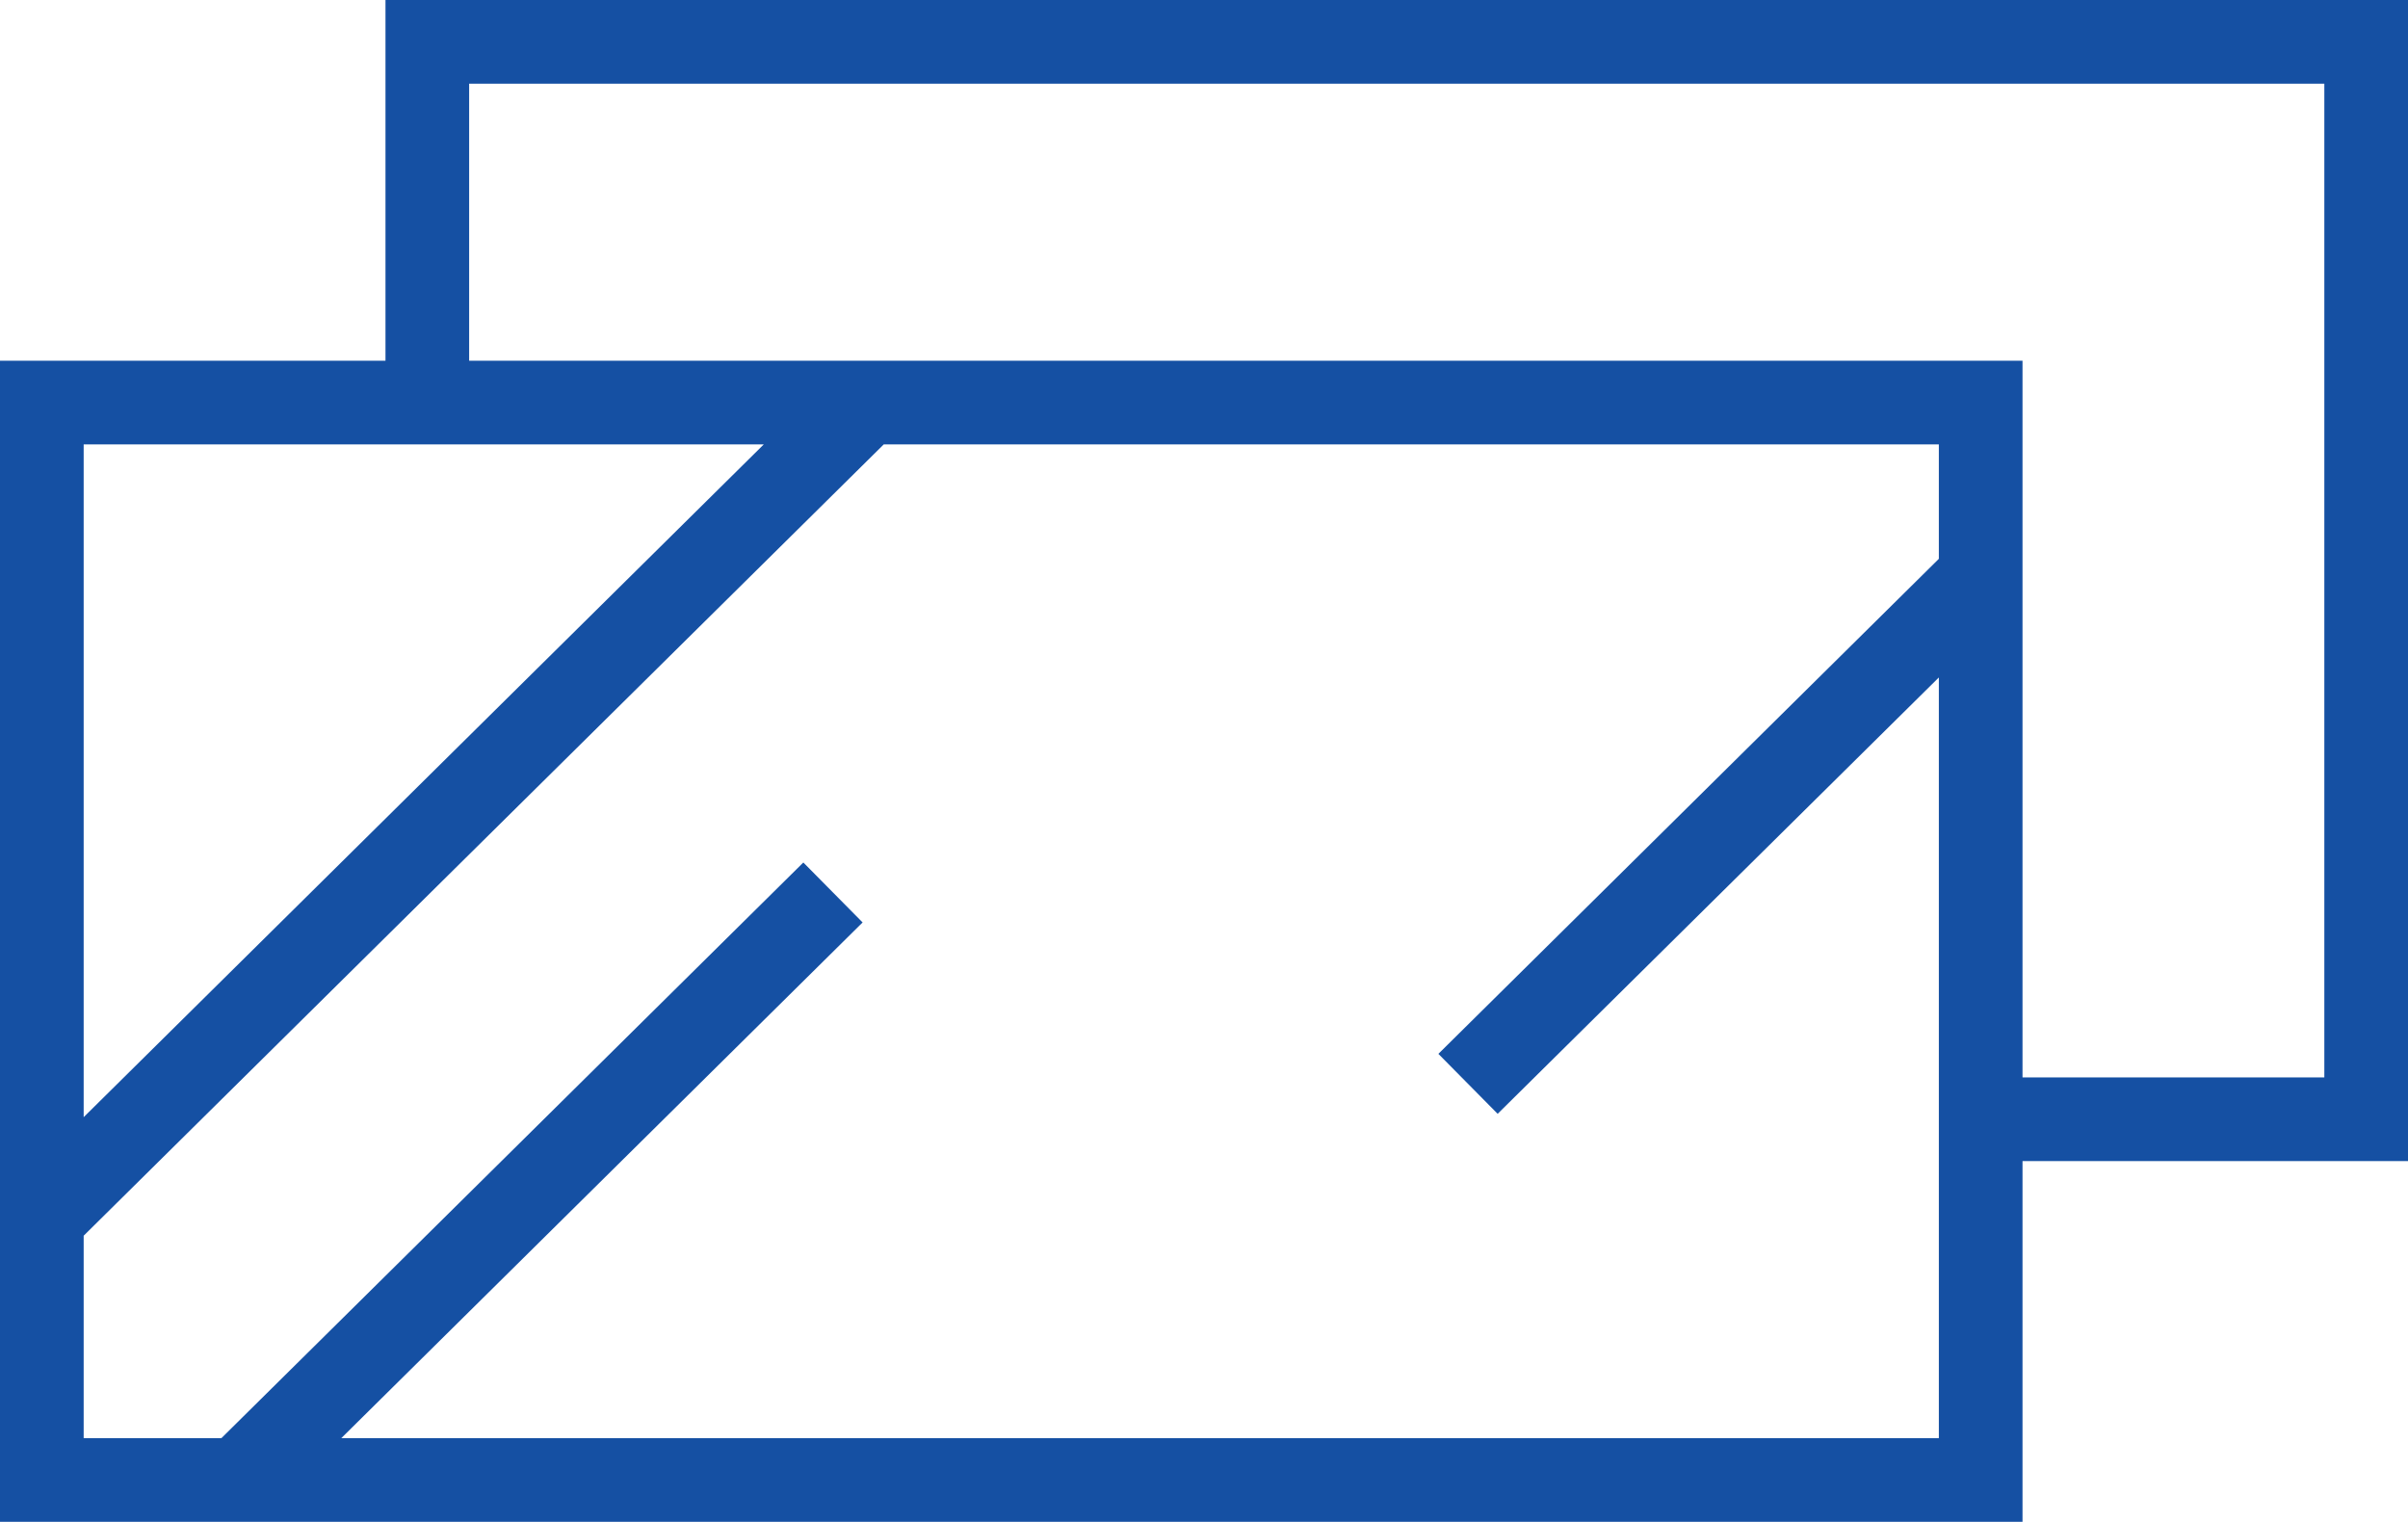 <svg xmlns="http://www.w3.org/2000/svg" width="250.68" height="158.41" viewBox="0 0 250.68 158.41"><defs><style>.cls-1{fill:#1550a3;fill-rule:evenodd;}</style></defs><g id="Laag_2" data-name="Laag 2"><g id="Laag_1-2" data-name="Laag 1"><g id="Laag_1-3" data-name="Laag_1"><path class="cls-1" d="M0,37.55H40.13V0H250.68V120.86H210.55v37.55H0Zm48.84,0H210.55v74.6h31.42V8.71H48.84Zm100.9,72.15,52.1-51.53V46.26H92L8.71,128.63V149.7H23.05L83.63,89.78l6.17,6.24L35.53,149.7H201.84V70.52l-45.93,45.42-6.17-6.24ZM8.71,116.29l70.8-70.03H8.71Z"/></g></g></g></svg>